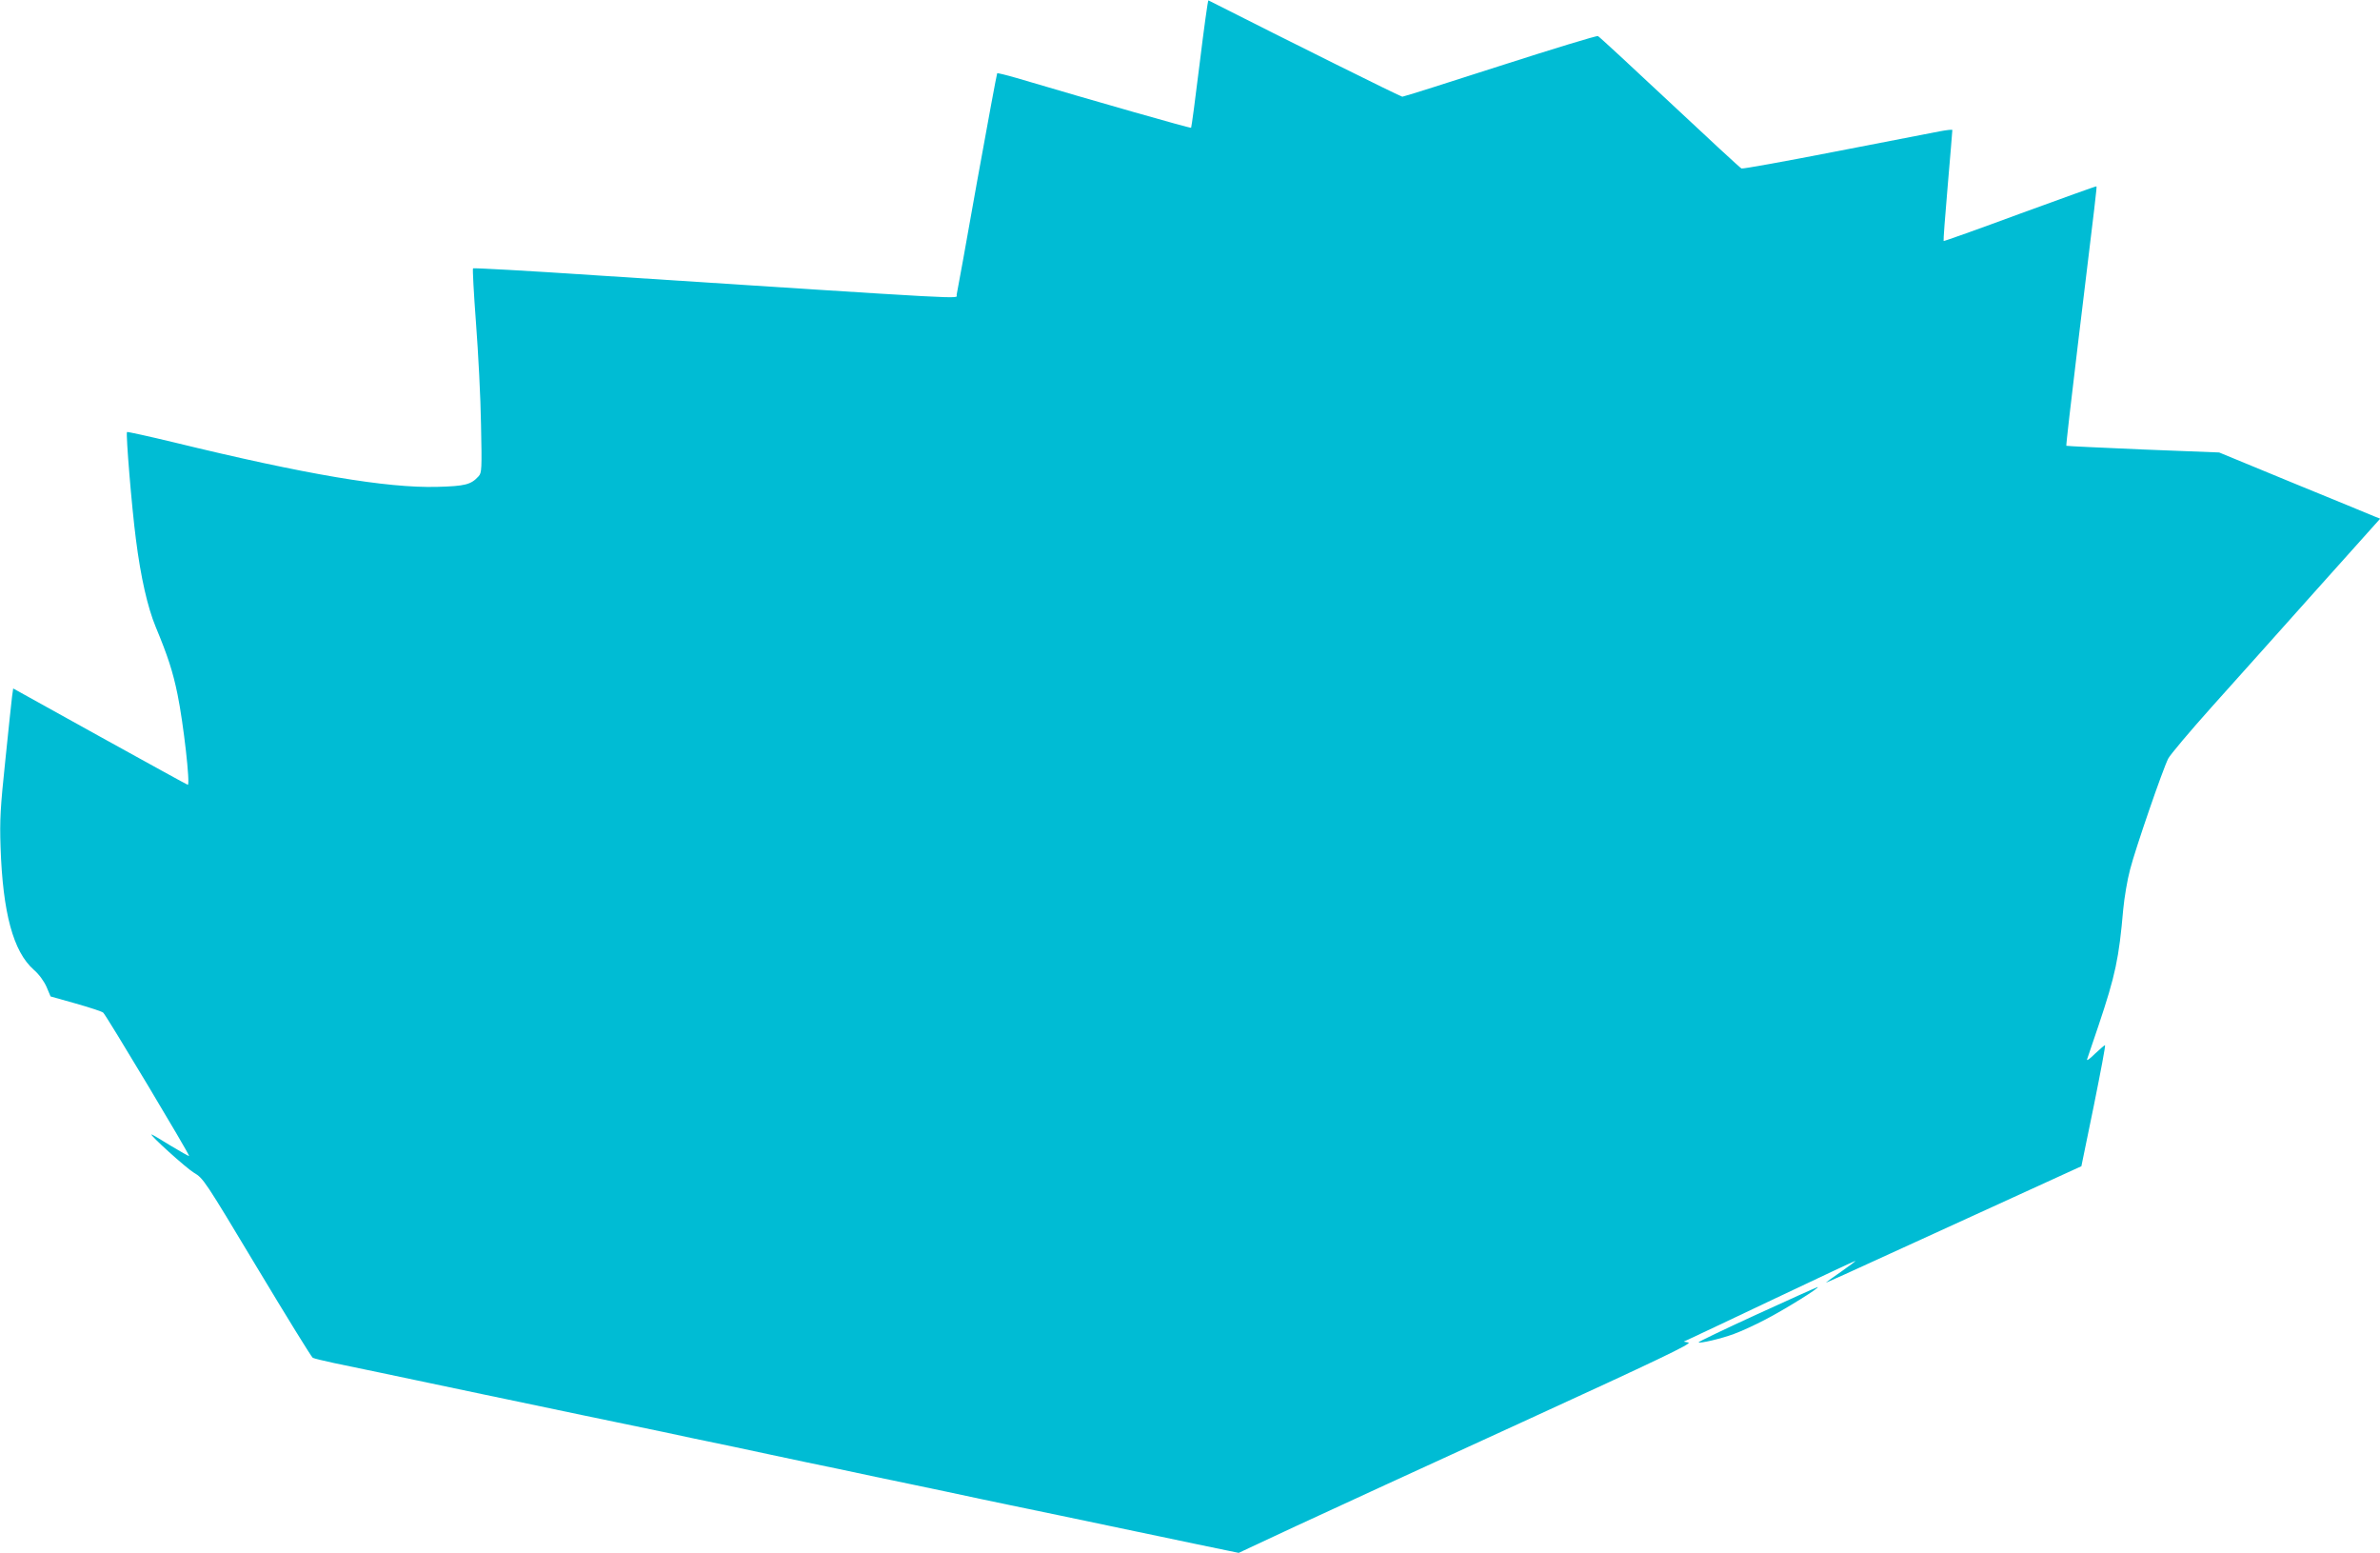 <?xml version="1.0" standalone="no"?>
<!DOCTYPE svg PUBLIC "-//W3C//DTD SVG 20010904//EN"
 "http://www.w3.org/TR/2001/REC-SVG-20010904/DTD/svg10.dtd">
<svg version="1.0" xmlns="http://www.w3.org/2000/svg"
 width="1280pt" height="835pt" viewBox="0 0 1280 835"
 preserveAspectRatio="xMidYMid meet">
<g transform="translate(0,835) scale(0.1,-0.1)"
fill="#00bcd4" stroke="none">
<path d="M6452 8009 c-23 -189 -44 -344 -46 -346 -3 -4 -518 143 -940 268 -55
16 -101 27 -103 25 -2 -2 -51 -266 -109 -587 -57 -321 -106 -593 -109 -604 -5
-23 149 -31 -1948 105 -356 24 -650 40 -653 37 -3 -3 4 -135 16 -294 12 -158
25 -404 27 -546 5 -242 4 -259 -13 -278 -41 -45 -72 -53 -224 -57 -270 -7
-707 67 -1413 239 -137 33 -251 58 -254 56 -7 -8 25 -401 48 -577 26 -205 63
-366 106 -470 66 -159 93 -242 118 -365 32 -156 69 -485 55 -485 -3 0 -215
117 -472 259 l-467 259 -6 -42 c-3 -22 -19 -176 -36 -341 -27 -257 -31 -324
-26 -470 12 -354 68 -561 178 -659 29 -25 55 -61 69 -92 l22 -52 135 -38 c74
-21 141 -43 148 -49 15 -12 467 -766 462 -771 -1 -2 -47 24 -100 56 -53 33
-99 60 -102 60 -14 0 185 -180 228 -206 51 -30 58 -41 339 -509 158 -263 293
-482 300 -486 7 -4 58 -16 113 -28 55 -11 165 -34 245 -51 80 -17 165 -35 190
-40 25 -5 110 -23 190 -40 80 -17 165 -35 190 -40 25 -5 77 -16 115 -24 39 -8
223 -47 410 -86 187 -39 382 -79 433 -90 91 -20 192 -41 375 -79 50 -11 137
-29 192 -41 55 -12 142 -30 193 -41 117 -24 255 -53 380 -80 53 -11 138 -29
187 -39 124 -26 268 -56 378 -80 50 -11 245 -51 432 -90 187 -39 372 -78 410
-86 39 -8 90 -19 115 -24 25 -5 110 -23 190 -40 80 -17 167 -35 193 -40 l49
-10 306 143 c169 78 719 332 1223 562 729 334 911 421 890 426 l-26 5 35 16
c19 9 226 106 459 217 232 110 426 201 429 201 4 0 -29 -25 -72 -55 -43 -30
-81 -57 -84 -60 -6 -6 3 -2 803 364 l569 260 67 326 c36 179 64 325 60 325 -3
0 -27 -21 -55 -47 -29 -29 -46 -40 -41 -28 4 11 31 92 61 180 91 271 110 361
133 625 6 63 22 160 37 215 28 110 176 539 205 596 10 20 116 146 236 280 120
134 373 416 561 627 l343 383 -33 13 c-18 8 -213 88 -433 178 l-400 165 -409
16 c-225 10 -411 18 -413 20 -2 2 26 246 62 543 98 807 103 849 100 852 -1 2
-186 -65 -411 -147 -224 -83 -410 -149 -411 -147 -2 1 8 135 22 296 14 162 25
297 25 301 0 3 -30 0 -67 -7 -38 -7 -290 -56 -562 -109 -272 -53 -499 -94
-505 -91 -6 2 -180 163 -386 356 -206 193 -380 354 -386 356 -7 3 -243 -69
-526 -160 -282 -91 -519 -166 -526 -166 -9 0 -601 294 -1043 518 -3 1 -24
-151 -47 -339z"/>
<path d="M9448 1282 c-175 -80 -316 -148 -313 -150 7 -7 120 19 190 45 39 14
115 49 170 78 101 52 299 175 280 174 -5 -1 -153 -67 -327 -147z"/>
</g>
</svg>
